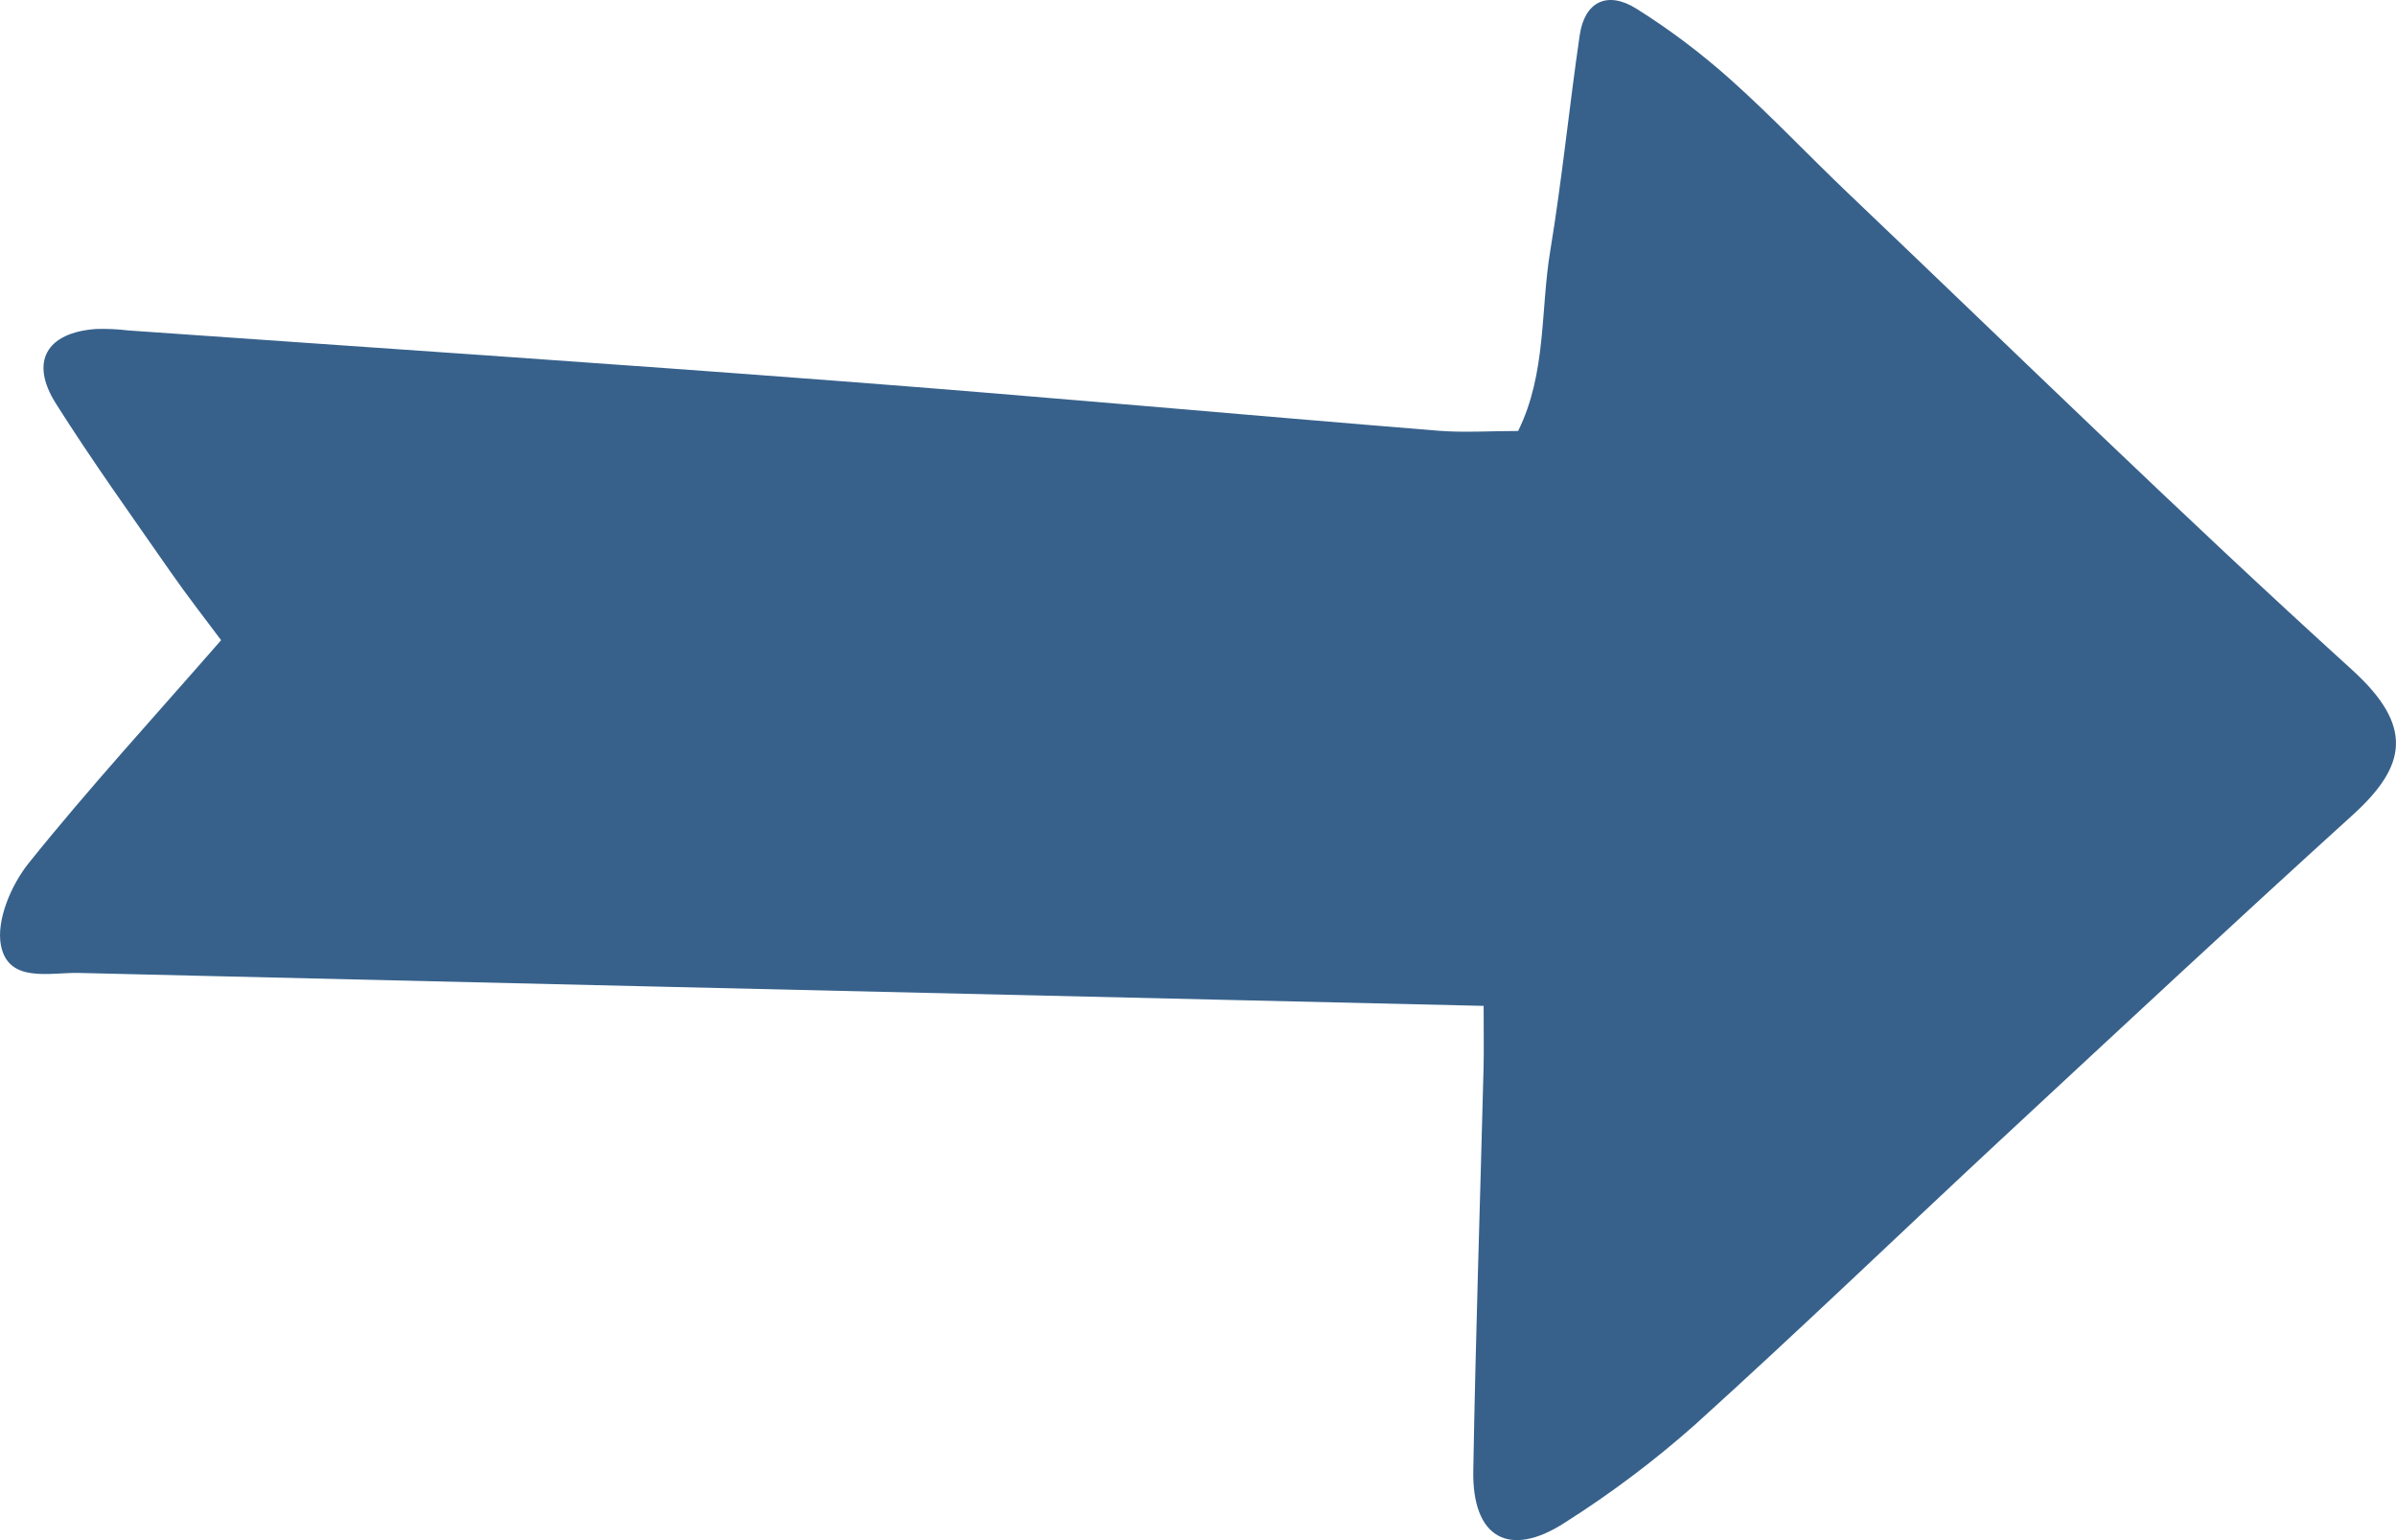 <svg width="28" height="18" viewBox="0 0 28 18" fill="none" xmlns="http://www.w3.org/2000/svg">
<path d="M17.338 11.756C16.264 11.731 15.28 11.708 14.296 11.685C9.838 11.582 5.38 11.477 0.922 11.371C0.587 11.363 0.098 11.496 0.011 11.049C-0.046 10.757 0.132 10.34 0.336 10.087C1.037 9.213 1.796 8.386 2.584 7.482C2.409 7.247 2.192 6.97 1.991 6.681C1.539 6.03 1.076 5.386 0.653 4.716C0.344 4.227 0.543 3.887 1.121 3.845C1.248 3.841 1.375 3.847 1.5 3.862C4.28 4.058 7.061 4.243 9.84 4.456C12.163 4.633 14.484 4.845 16.807 5.034C17.107 5.058 17.409 5.037 17.741 5.037C18.074 4.362 18.001 3.625 18.117 2.928C18.255 2.093 18.338 1.248 18.461 0.41C18.518 0.023 18.78 -0.112 19.121 0.1C19.509 0.343 19.876 0.62 20.218 0.925C20.694 1.349 21.132 1.815 21.594 2.255C23.552 4.12 25.486 6.013 27.487 7.829C28.209 8.485 28.128 8.949 27.497 9.522C26.118 10.773 24.756 12.043 23.391 13.311C22.195 14.423 21.019 15.556 19.808 16.651C19.332 17.073 18.823 17.456 18.286 17.796C17.634 18.218 17.204 17.97 17.217 17.191C17.244 15.623 17.297 14.055 17.337 12.487C17.342 12.284 17.338 12.082 17.338 11.756Z" fill="#37618B"/>
</svg>
